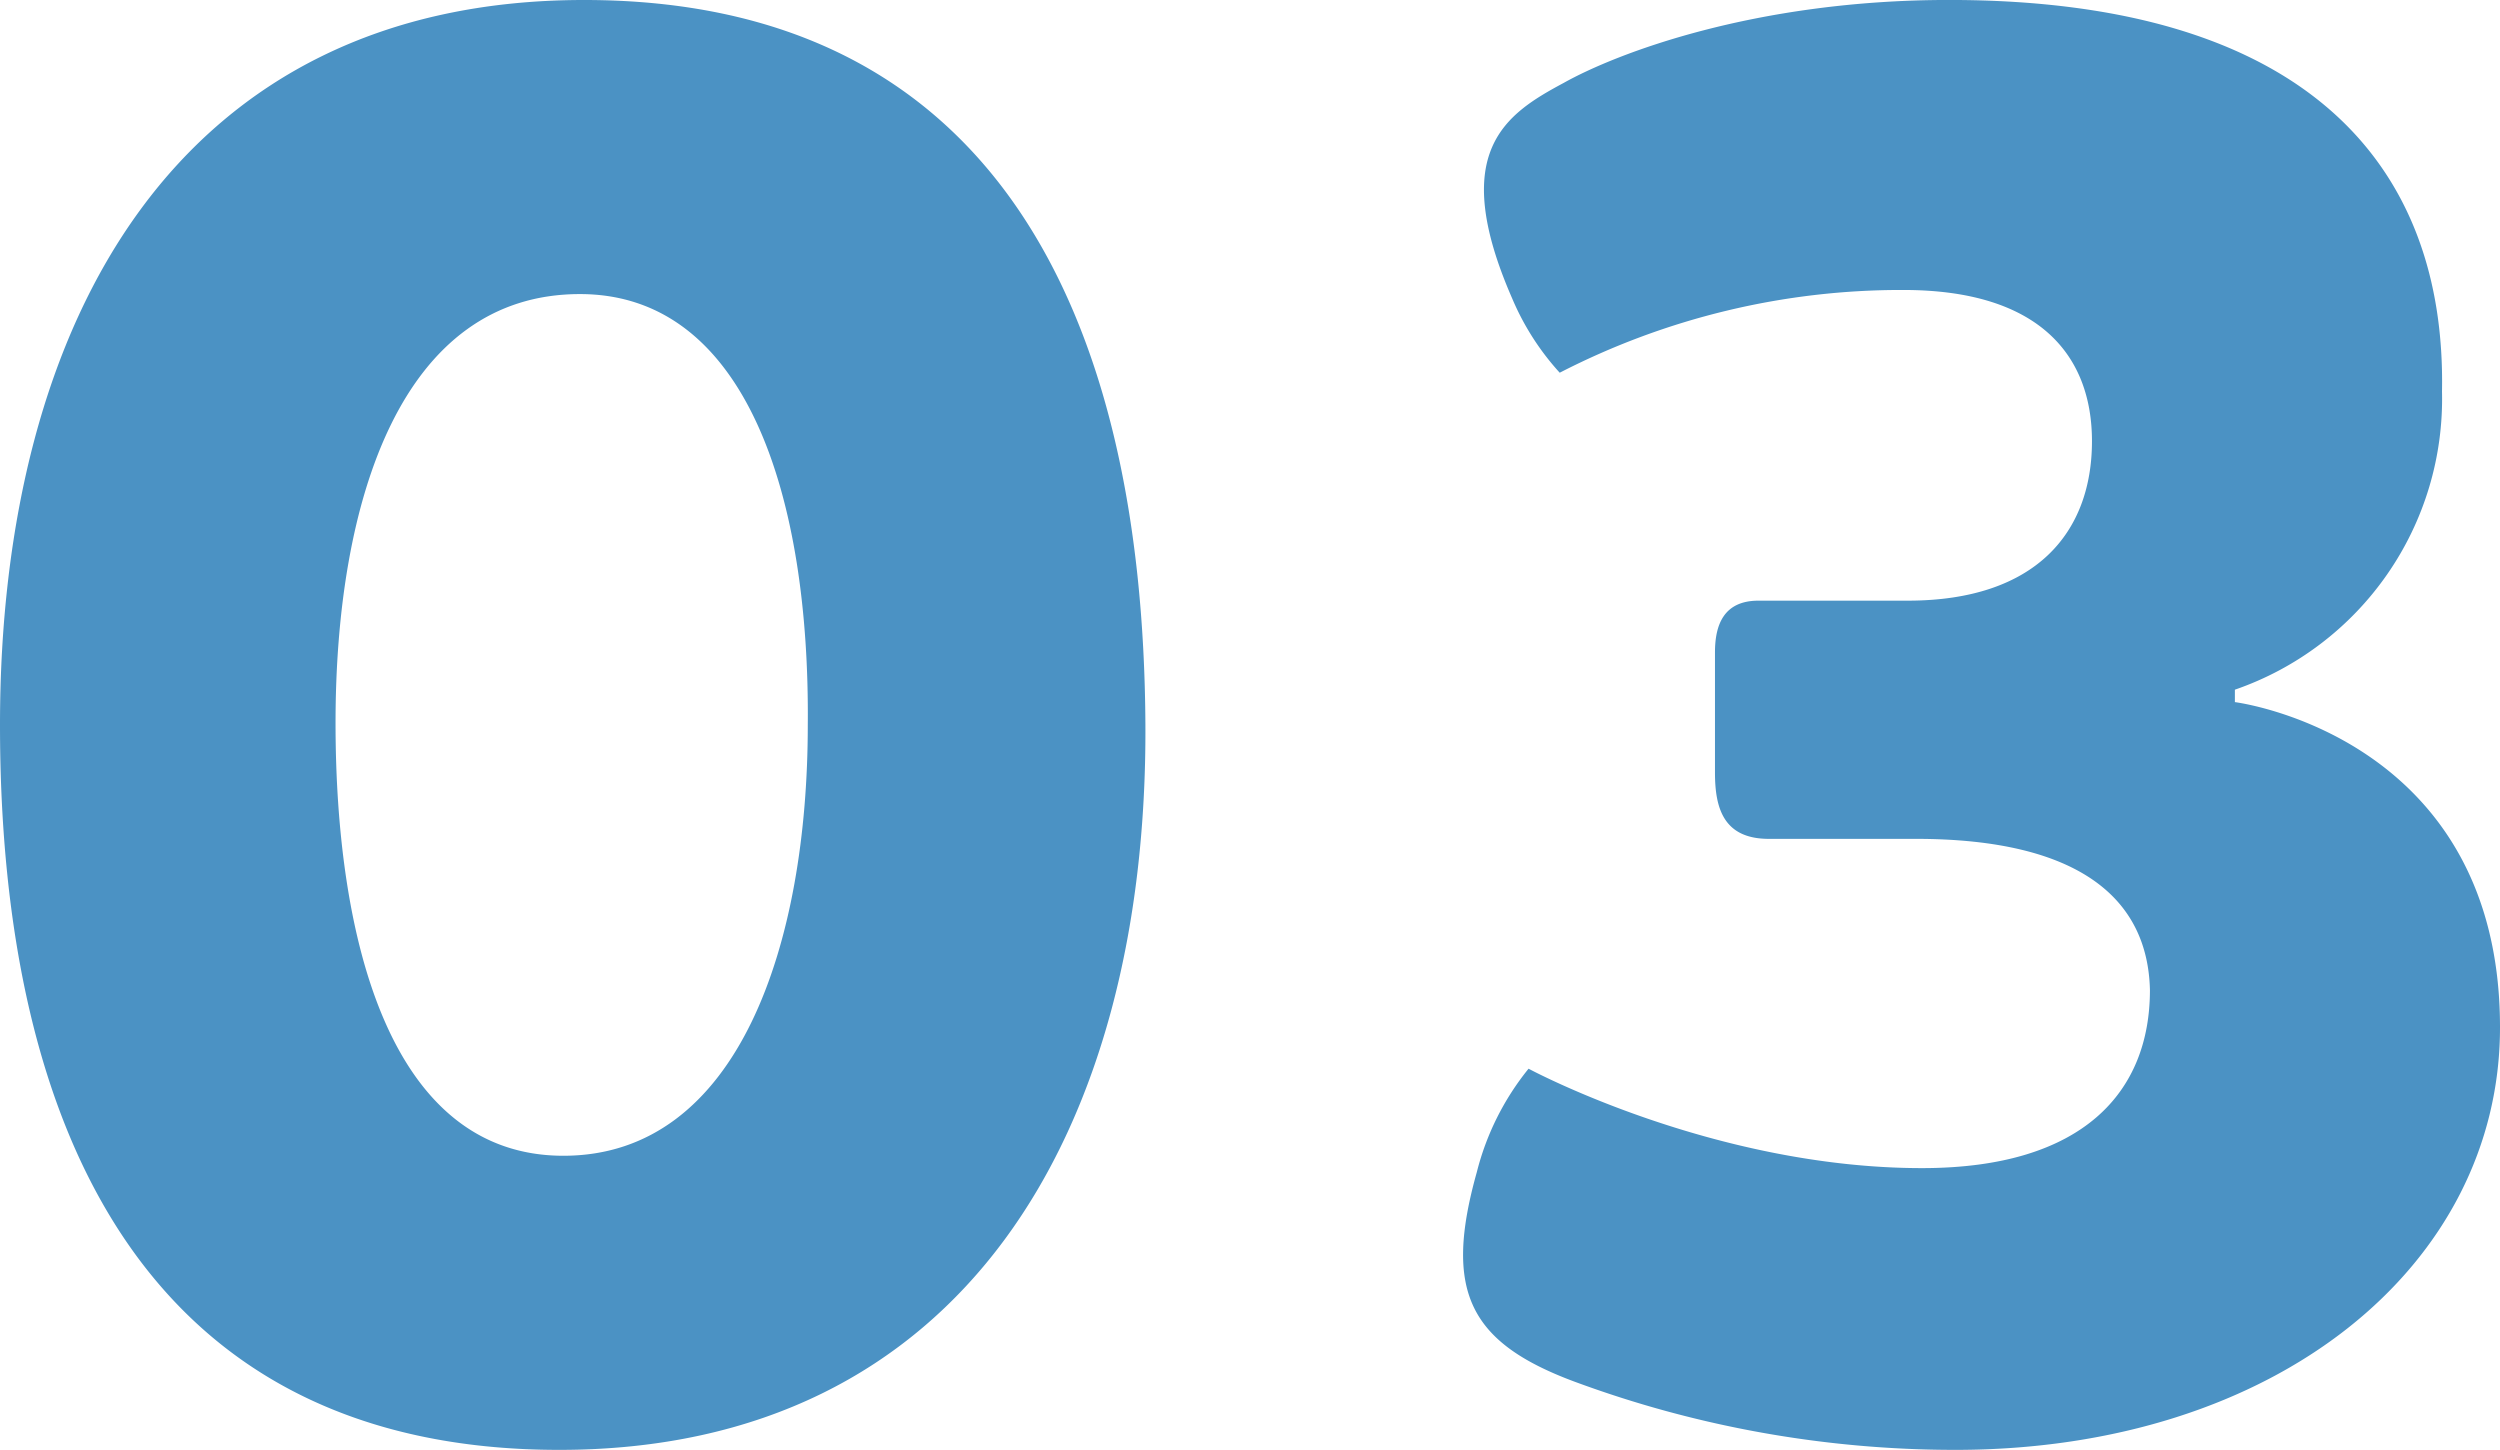 <svg xmlns="http://www.w3.org/2000/svg" width="137.598" height="79.8" viewBox="0 0 137.598 79.8">
  <path id="パス_44760" data-name="パス 44760" d="M-37.905,1.14c22.23,0,32.376-17.556,32.262-39.9-.114-22.572-8.322-39.9-30.894-39.9-22.23,0-32.148,17.442-32.148,39.9C-68.685-16.074-60.363,1.14-37.905,1.14Zm.228-16.188c-9.576,0-12.54-11.97-12.54-23.826,0-12.312,3.648-23.6,13.452-23.6,9.234,0,12.654,11.286,12.54,23.712C-24.225-26.79-27.987-15.048-37.677-15.048ZM17.955-2.622A60.446,60.446,0,0,0,38.931,1.14c17.67,0,29.982-10.146,29.982-23.256,0-16.074-14.592-17.9-14.592-17.9V-40.7a16.931,16.931,0,0,0,11.4-16.416c.228-12.312-7.3-21.546-27.132-21.546-10.716,0-18.354,2.964-21.2,4.56-3.192,1.71-6.384,3.762-2.85,11.856a14.34,14.34,0,0,0,2.622,4.1A41.077,41.077,0,0,1,36.081-62.7c7.524,0,10.374,3.648,10.374,8.322,0,5.016-3.078,8.778-10.146,8.778H28.1c-1.938,0-2.394,1.368-2.394,2.85v6.612c0,1.938.456,3.648,2.964,3.648h8.094c9.006,0,12.768,3.306,12.882,8.322,0,5.586-3.648,9.8-12.54,9.8-11.514,0-21.66-5.472-21.66-5.472a14.784,14.784,0,0,0-2.85,5.7C10.773-7.638,12.141-4.788,17.955-2.622Z" transform="translate(68.685 78.66)" fill="#4b92c4"/>
</svg>
